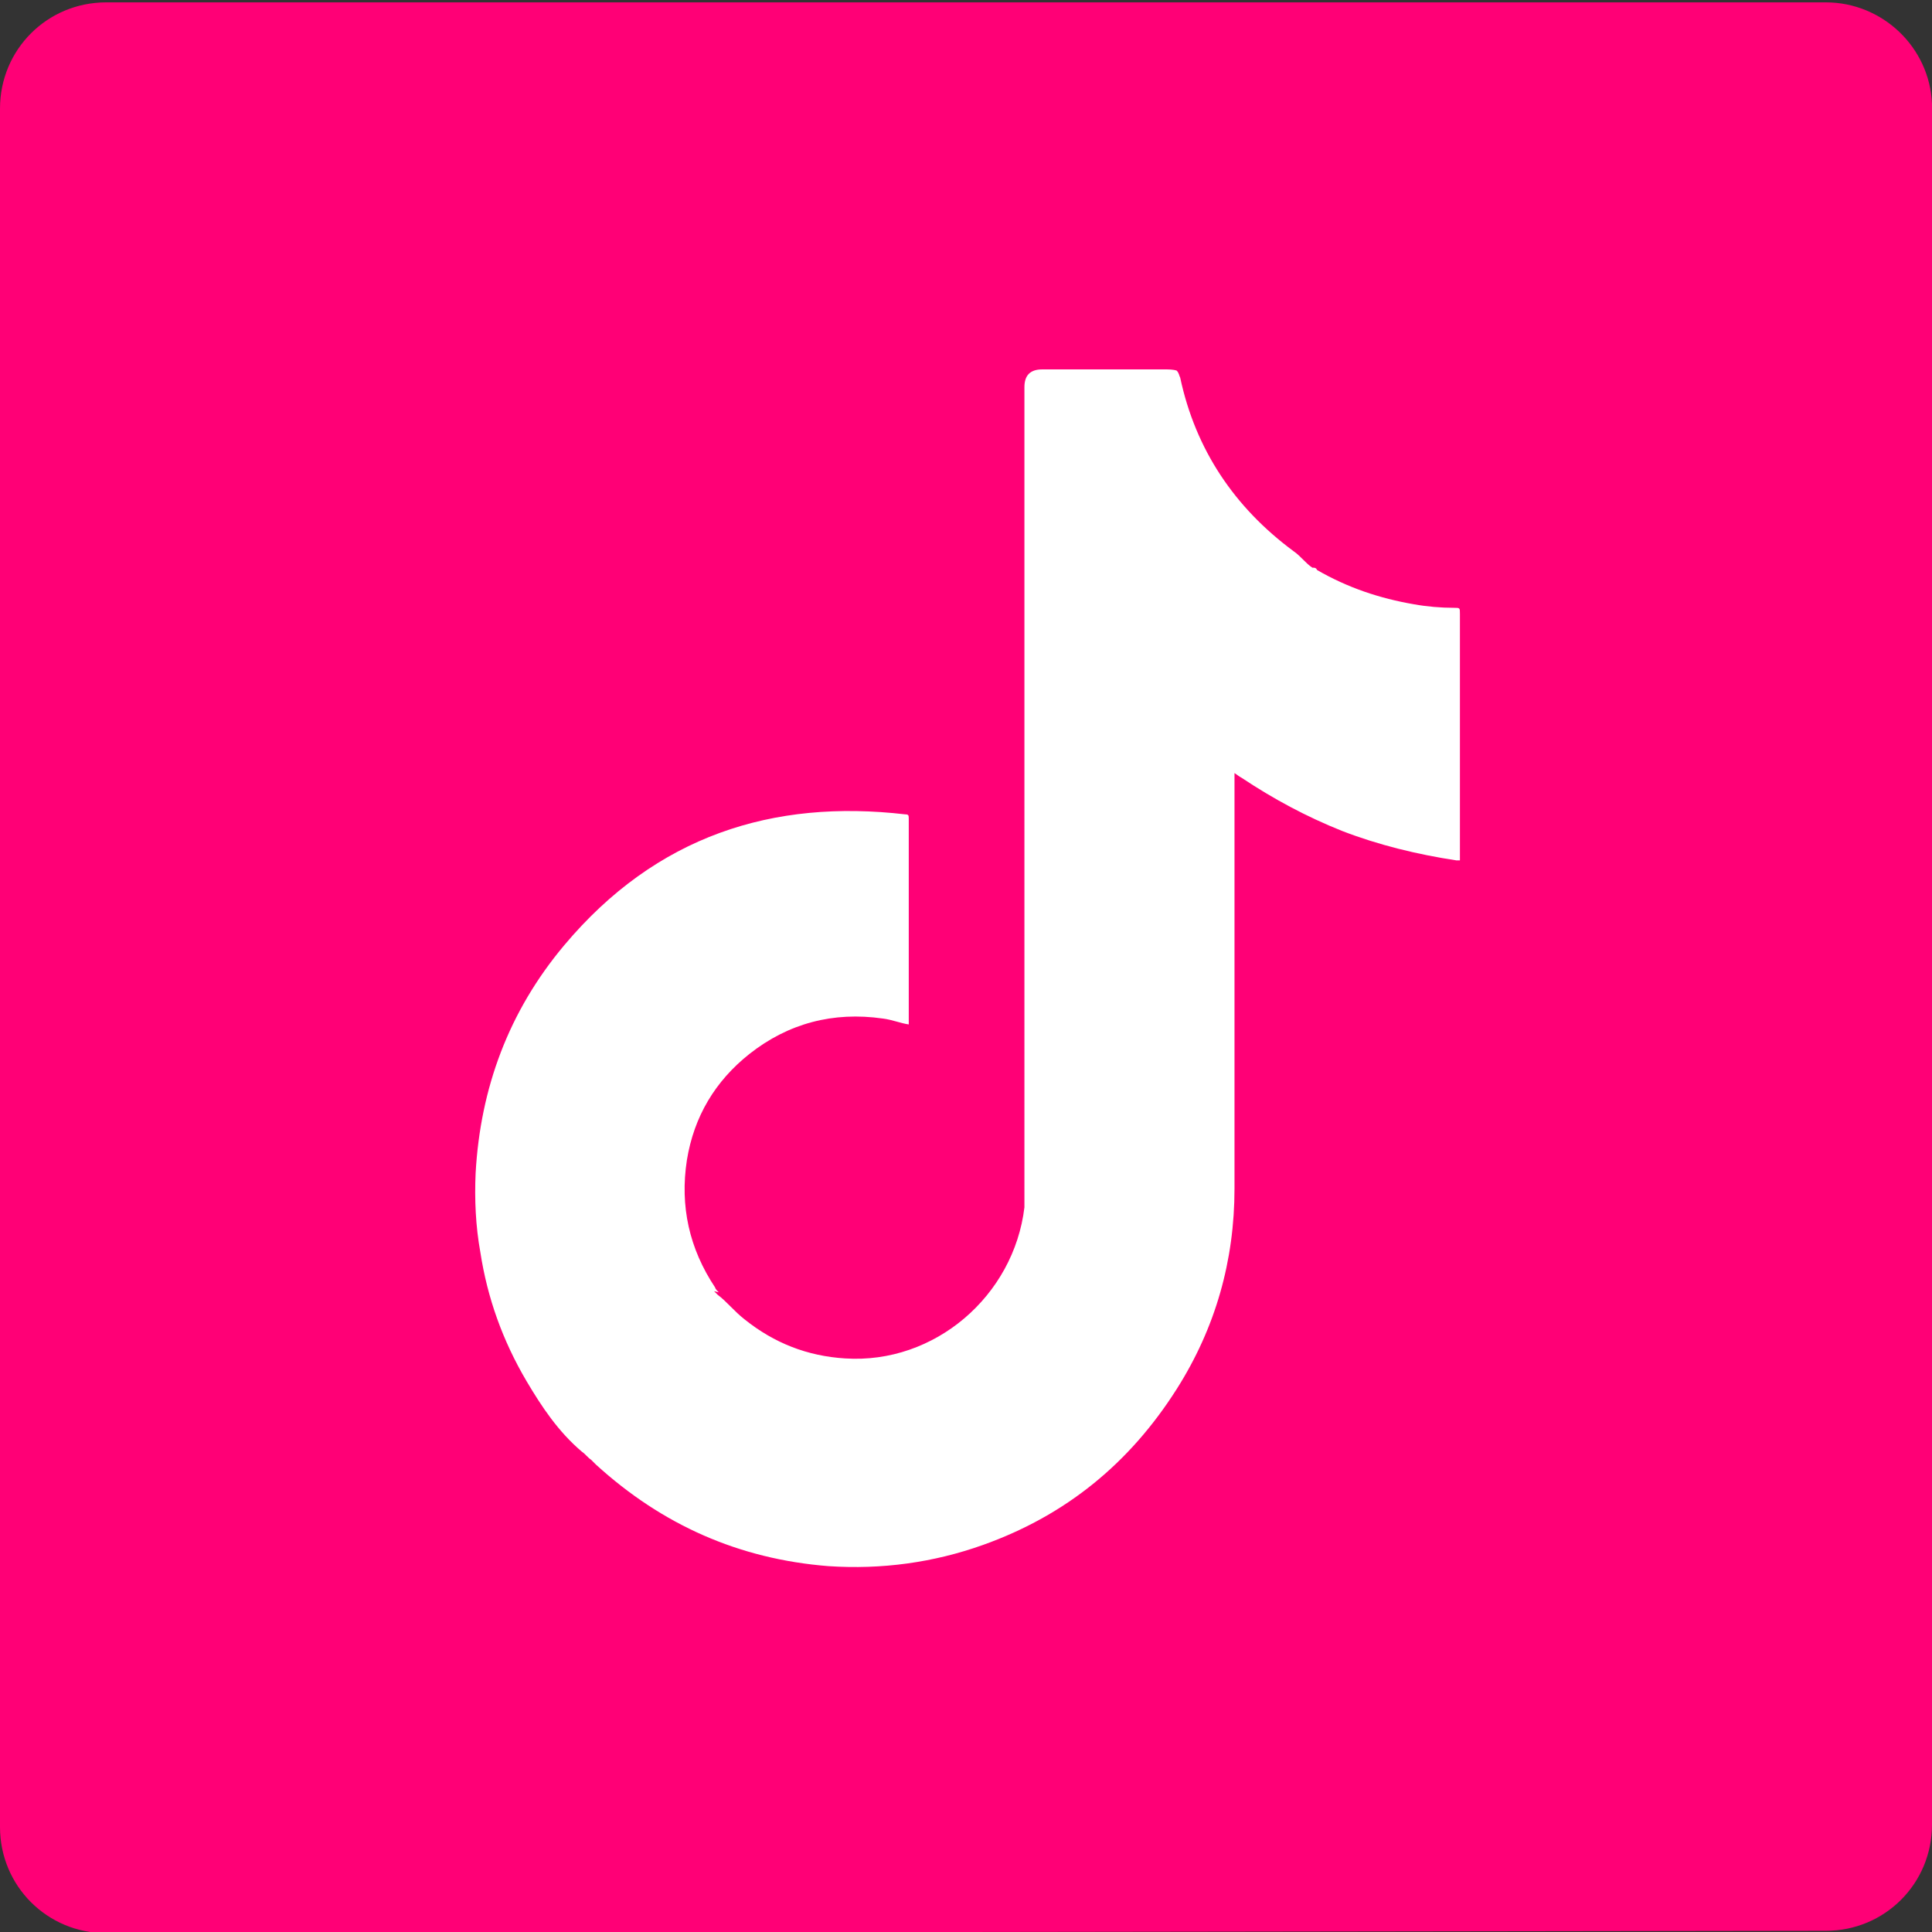 <?xml version="1.0" encoding="UTF-8"?>
<svg id="Layer_1" data-name="Layer 1" xmlns="http://www.w3.org/2000/svg" viewBox="0 0 16.37 16.37">
  <rect x="0" y="0" width="16.37" height="16.37" fill="#333333" stroke="none"/>
  <defs>
    <style>
      .cls-1 {
        fill: #fff;
        fill-rule: evenodd;
      }

      .cls-2 {
        fill: #ff0076;
      }
    </style>
  </defs>
  <path class="cls-2" d="M15.47.02H.9C.4.02,0,.42,0,.92H0v14.56c0,.5.4.9.9.9h0l14.57-.02c.5,0,.9-.4.9-.9h0V.88c-.02-.48-.42-.86-.9-.86Z"/>
  <path class="cls-1" d="M6.05,10.94s.02.02.03.03c.08.06.14.14.23.21.25.2.53.31.85.33.76.05,1.43-.53,1.52-1.28,0-.04,0-.07,0-.11V3.28q0-.15.15-.15c.35,0,.69,0,1.04,0,.03,0,.07,0,.1.01,0,0,0,0,0,0,.02.02.02.04.03.06.13.61.46,1.1.96,1.47.03.02.06.05.09.08.02.02.04.04.07.06.02,0,.03,0,.04.02.26.15.53.24.82.29.11.02.23.03.34.03.05,0,.05,0,.05.05h0v.02h0v.02h0v.02h0v.27s0,0,0,0v1.76h-.03c-.33-.05-.66-.13-.97-.25-.3-.12-.58-.27-.85-.45-.02-.01-.03-.02-.06-.04v.07c0,1.15,0,2.3,0,3.45,0,.61-.16,1.18-.49,1.7-.4.63-.94,1.07-1.64,1.32-.42.15-.86.21-1.31.18-.76-.06-1.41-.35-1.97-.86-.01-.01-.03-.03-.04-.04-.03-.02-.05-.05-.08-.07-.2-.17-.34-.38-.47-.6-.2-.34-.33-.7-.39-1.09-.04-.22-.05-.45-.04-.67.04-.72.28-1.37.75-1.93.78-.93,1.77-1.24,2.89-1.11.03,0,.03.01.03.04,0,.01,0,.02,0,.04,0,.55,0,1.09,0,1.64,0,.02,0,.04,0,.06-.07-.01-.14-.04-.22-.05-.42-.06-.8.04-1.13.3-.29.23-.47.53-.53.9-.06.39.02.75.24,1.08,0,.01.02.03.03.04Z"/>
</svg>